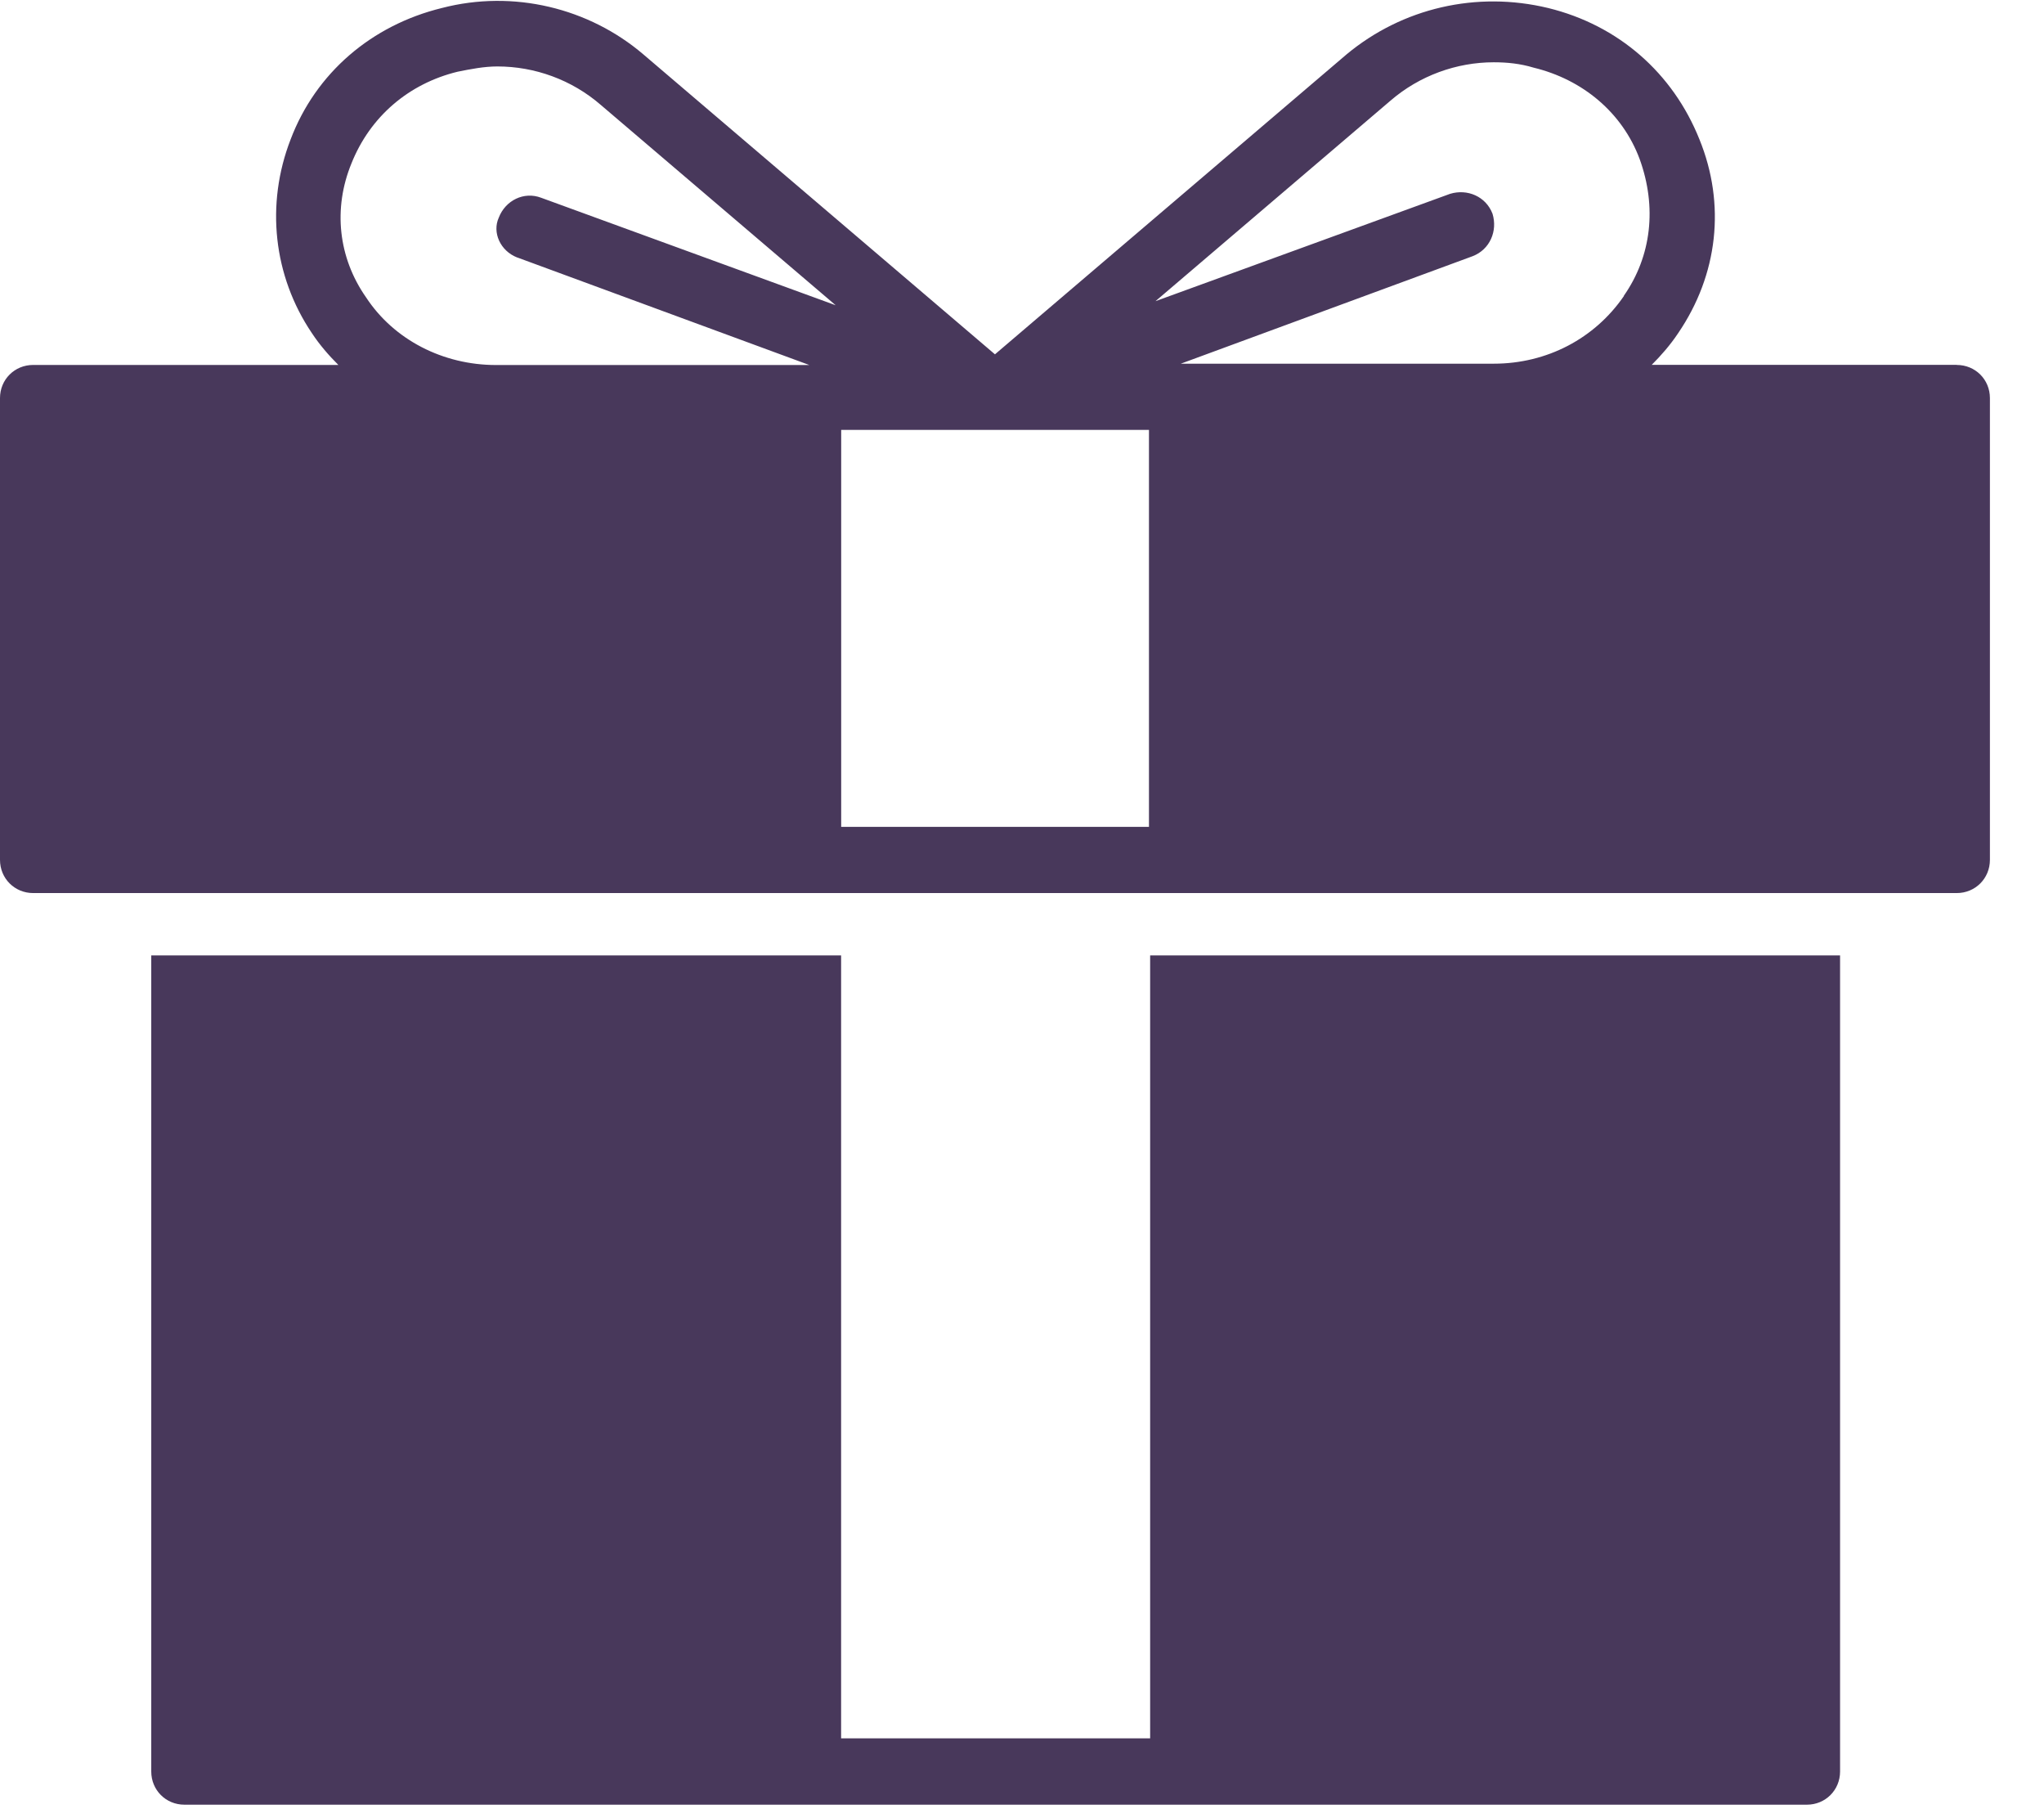 <?xml version="1.0" encoding="utf-8"?>
<svg xmlns="http://www.w3.org/2000/svg" width="26" height="23" viewBox="0 0 26 23">
    <g fill="#48385B">
        <path d="M14.614 22.106h-3.915V12.15H1.924v10.378c0 .236.185.422.422.422h20.638c.236 0 .422-.186.422-.422V12.15H14.63v9.956h-.017zM24.89 4.64h-3.88c.117-.117.236-.252.337-.404.506-.743.607-1.637.27-2.464-.338-.844-1.03-1.451-1.924-1.67-.911-.22-1.856 0-2.565.59l-4.472 3.814L8.184.692C7.493.102 6.531-.135 5.62.102c-.894.219-1.603.826-1.923 1.67-.321.827-.22 1.738.27 2.464.1.152.219.287.337.405H.422c-.236 0-.422.185-.422.421v5.873c0 .236.186.422.422.422H24.89c.236 0 .422-.186.422-.422V5.062c0-.236-.186-.421-.422-.421zM6.582 3.275l3.713 1.367H6.31c-.675 0-1.3-.321-1.654-.861-.354-.506-.421-1.13-.185-1.704.236-.591.725-1.013 1.35-1.165.169-.034.337-.067.506-.067.473 0 .945.168 1.316.49l2.987 2.547-3.746-1.367c-.22-.084-.456.034-.54.254-.084.185.017.421.236.506zm8.033 7.24h-3.915V5.467h3.915v5.045zm6.041-6.75c-.371.54-.979.86-1.654.86H15.02l3.712-1.367c.22-.085.32-.32.253-.54-.084-.22-.32-.32-.54-.253L14.698 3.83l2.987-2.548c.371-.321.844-.49 1.316-.49.169 0 .338.017.506.068.625.151 1.131.573 1.35 1.164.22.607.152 1.232-.202 1.738z"/>
    </g>
</svg>
